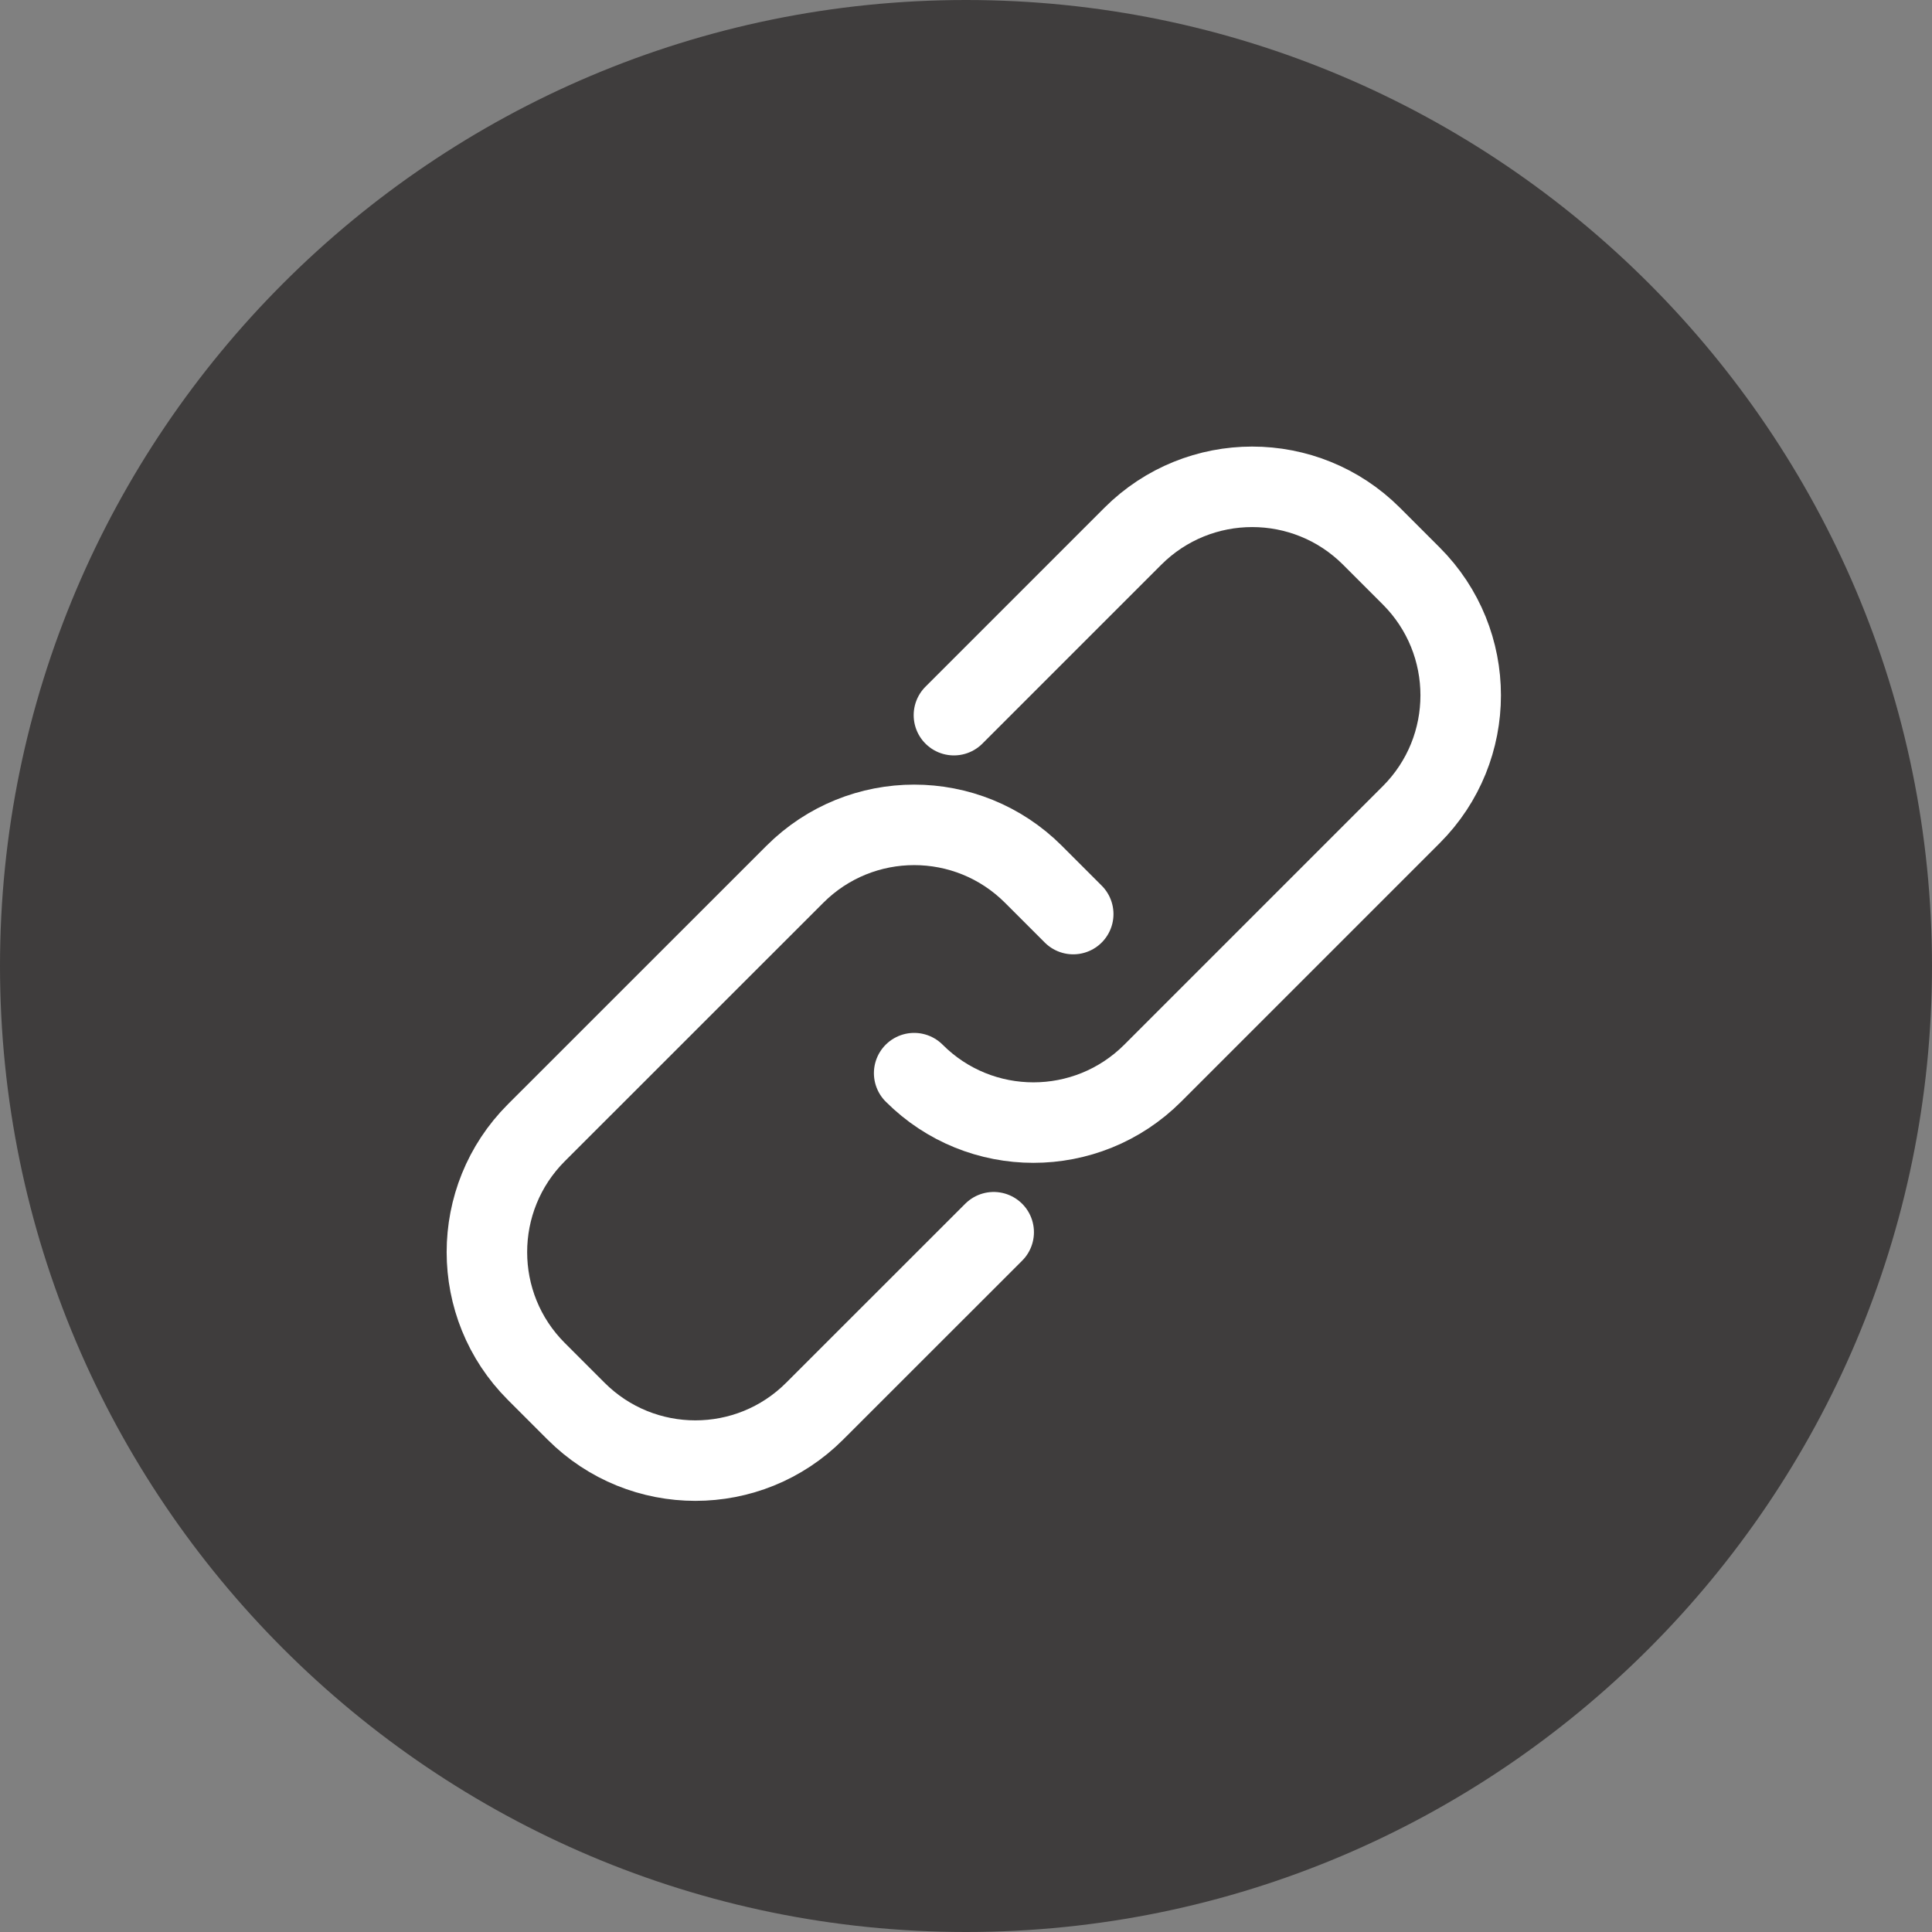 <svg width="24" height="24" viewBox="0 0 24 24" fill="none" xmlns="http://www.w3.org/2000/svg">
<rect x="0" y="0" width="24" height="24" fill="#808080" stroke="none"/>
<path fill-rule="evenodd" clip-rule="evenodd" d="M12 0C5.383 0 0 5.383 0 12C0 18.617 5.383 24 12 24C18.617 24 24 18.617 24 12C24 5.383 18.617 0 12 0Z" fill="#3F3D3D"/>
<path d="M12.344 15.307L10.12 17.53C9.302 18.349 7.975 18.349 7.156 17.53L6.662 17.036C5.844 16.218 5.844 14.891 6.662 14.072L9.874 10.861C10.693 10.042 12.019 10.042 12.838 10.861L13.332 11.355" stroke="white" stroke-linecap="round" stroke-linejoin="round"/>
<path d="M11.85 8.884L14.073 6.661C14.892 5.843 16.218 5.843 17.037 6.661L17.531 7.155C18.35 7.974 18.35 9.301 17.531 10.12L14.32 13.331C13.501 14.15 12.174 14.15 11.356 13.331" stroke="white" stroke-linecap="round" stroke-linejoin="round"/>
</svg>
